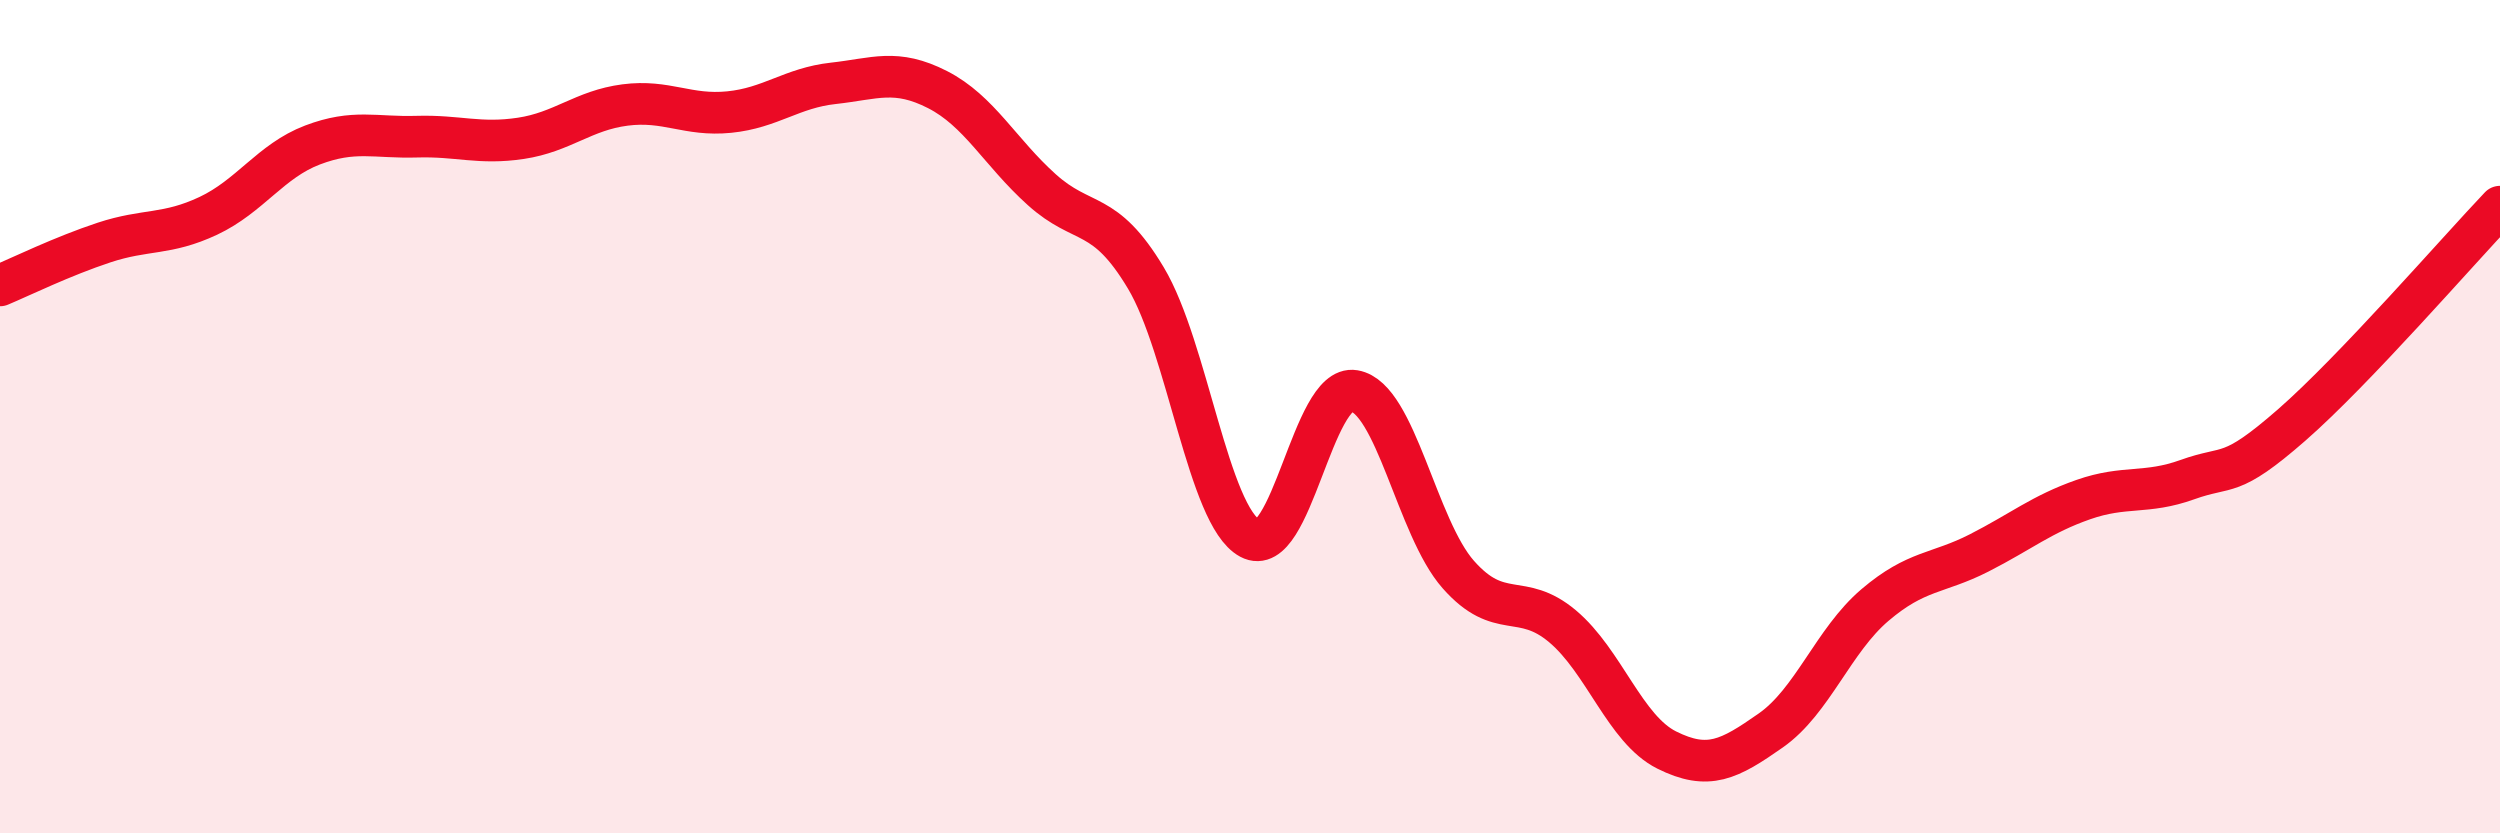 
    <svg width="60" height="20" viewBox="0 0 60 20" xmlns="http://www.w3.org/2000/svg">
      <path
        d="M 0,6.85 C 0.5,6.64 1.5,6.15 2.5,5.82 C 3.5,5.49 4,5.65 5,5.18 C 6,4.71 6.5,3.86 7.5,3.48 C 8.5,3.1 9,3.31 10,3.28 C 11,3.25 11.5,3.47 12.5,3.32 C 13.5,3.17 14,2.65 15,2.52 C 16,2.39 16.5,2.79 17.5,2.69 C 18.5,2.59 19,2.11 20,2 C 21,1.89 21.5,1.64 22.5,2.15 C 23.5,2.66 24,3.65 25,4.55 C 26,5.45 26.5,5 27.5,6.67 C 28.5,8.34 29,12.38 30,12.92 C 31,13.46 31.5,9.21 32.5,9.38 C 33.5,9.55 34,12.66 35,13.79 C 36,14.92 36.5,14.19 37.5,15.03 C 38.5,15.87 39,17.5 40,18 C 41,18.5 41.5,18.23 42.5,17.53 C 43.5,16.83 44,15.37 45,14.52 C 46,13.67 46.5,13.78 47.5,13.27 C 48.5,12.76 49,12.34 50,11.99 C 51,11.64 51.5,11.87 52.5,11.51 C 53.5,11.15 53.5,11.51 55,10.2 C 56.5,8.89 59,6.01 60,4.96L60 20L0 20Z"
        fill="#EB0A25"
        opacity="0.1"
        stroke-linecap="round"
        stroke-linejoin="round"
      />
      <path
        d="M 0,6.85 C 0.5,6.64 1.5,6.15 2.5,5.82 C 3.5,5.49 4,5.65 5,5.18 C 6,4.71 6.5,3.86 7.5,3.48 C 8.5,3.1 9,3.31 10,3.28 C 11,3.25 11.5,3.47 12.5,3.32 C 13.5,3.17 14,2.65 15,2.52 C 16,2.39 16.5,2.79 17.5,2.69 C 18.5,2.59 19,2.11 20,2 C 21,1.89 21.5,1.64 22.5,2.15 C 23.5,2.66 24,3.65 25,4.55 C 26,5.45 26.5,5 27.5,6.67 C 28.5,8.34 29,12.38 30,12.92 C 31,13.46 31.5,9.21 32.5,9.38 C 33.5,9.55 34,12.66 35,13.79 C 36,14.92 36.5,14.19 37.5,15.03 C 38.5,15.87 39,17.5 40,18 C 41,18.5 41.5,18.23 42.5,17.53 C 43.5,16.83 44,15.37 45,14.52 C 46,13.67 46.5,13.78 47.5,13.27 C 48.5,12.76 49,12.34 50,11.99 C 51,11.64 51.5,11.87 52.5,11.51 C 53.5,11.15 53.5,11.51 55,10.2 C 56.5,8.89 59,6.01 60,4.96"
        stroke="#EB0A25"
        stroke-width="1"
        fill="none"
        stroke-linecap="round"
        stroke-linejoin="round"
      />
    </svg>
  